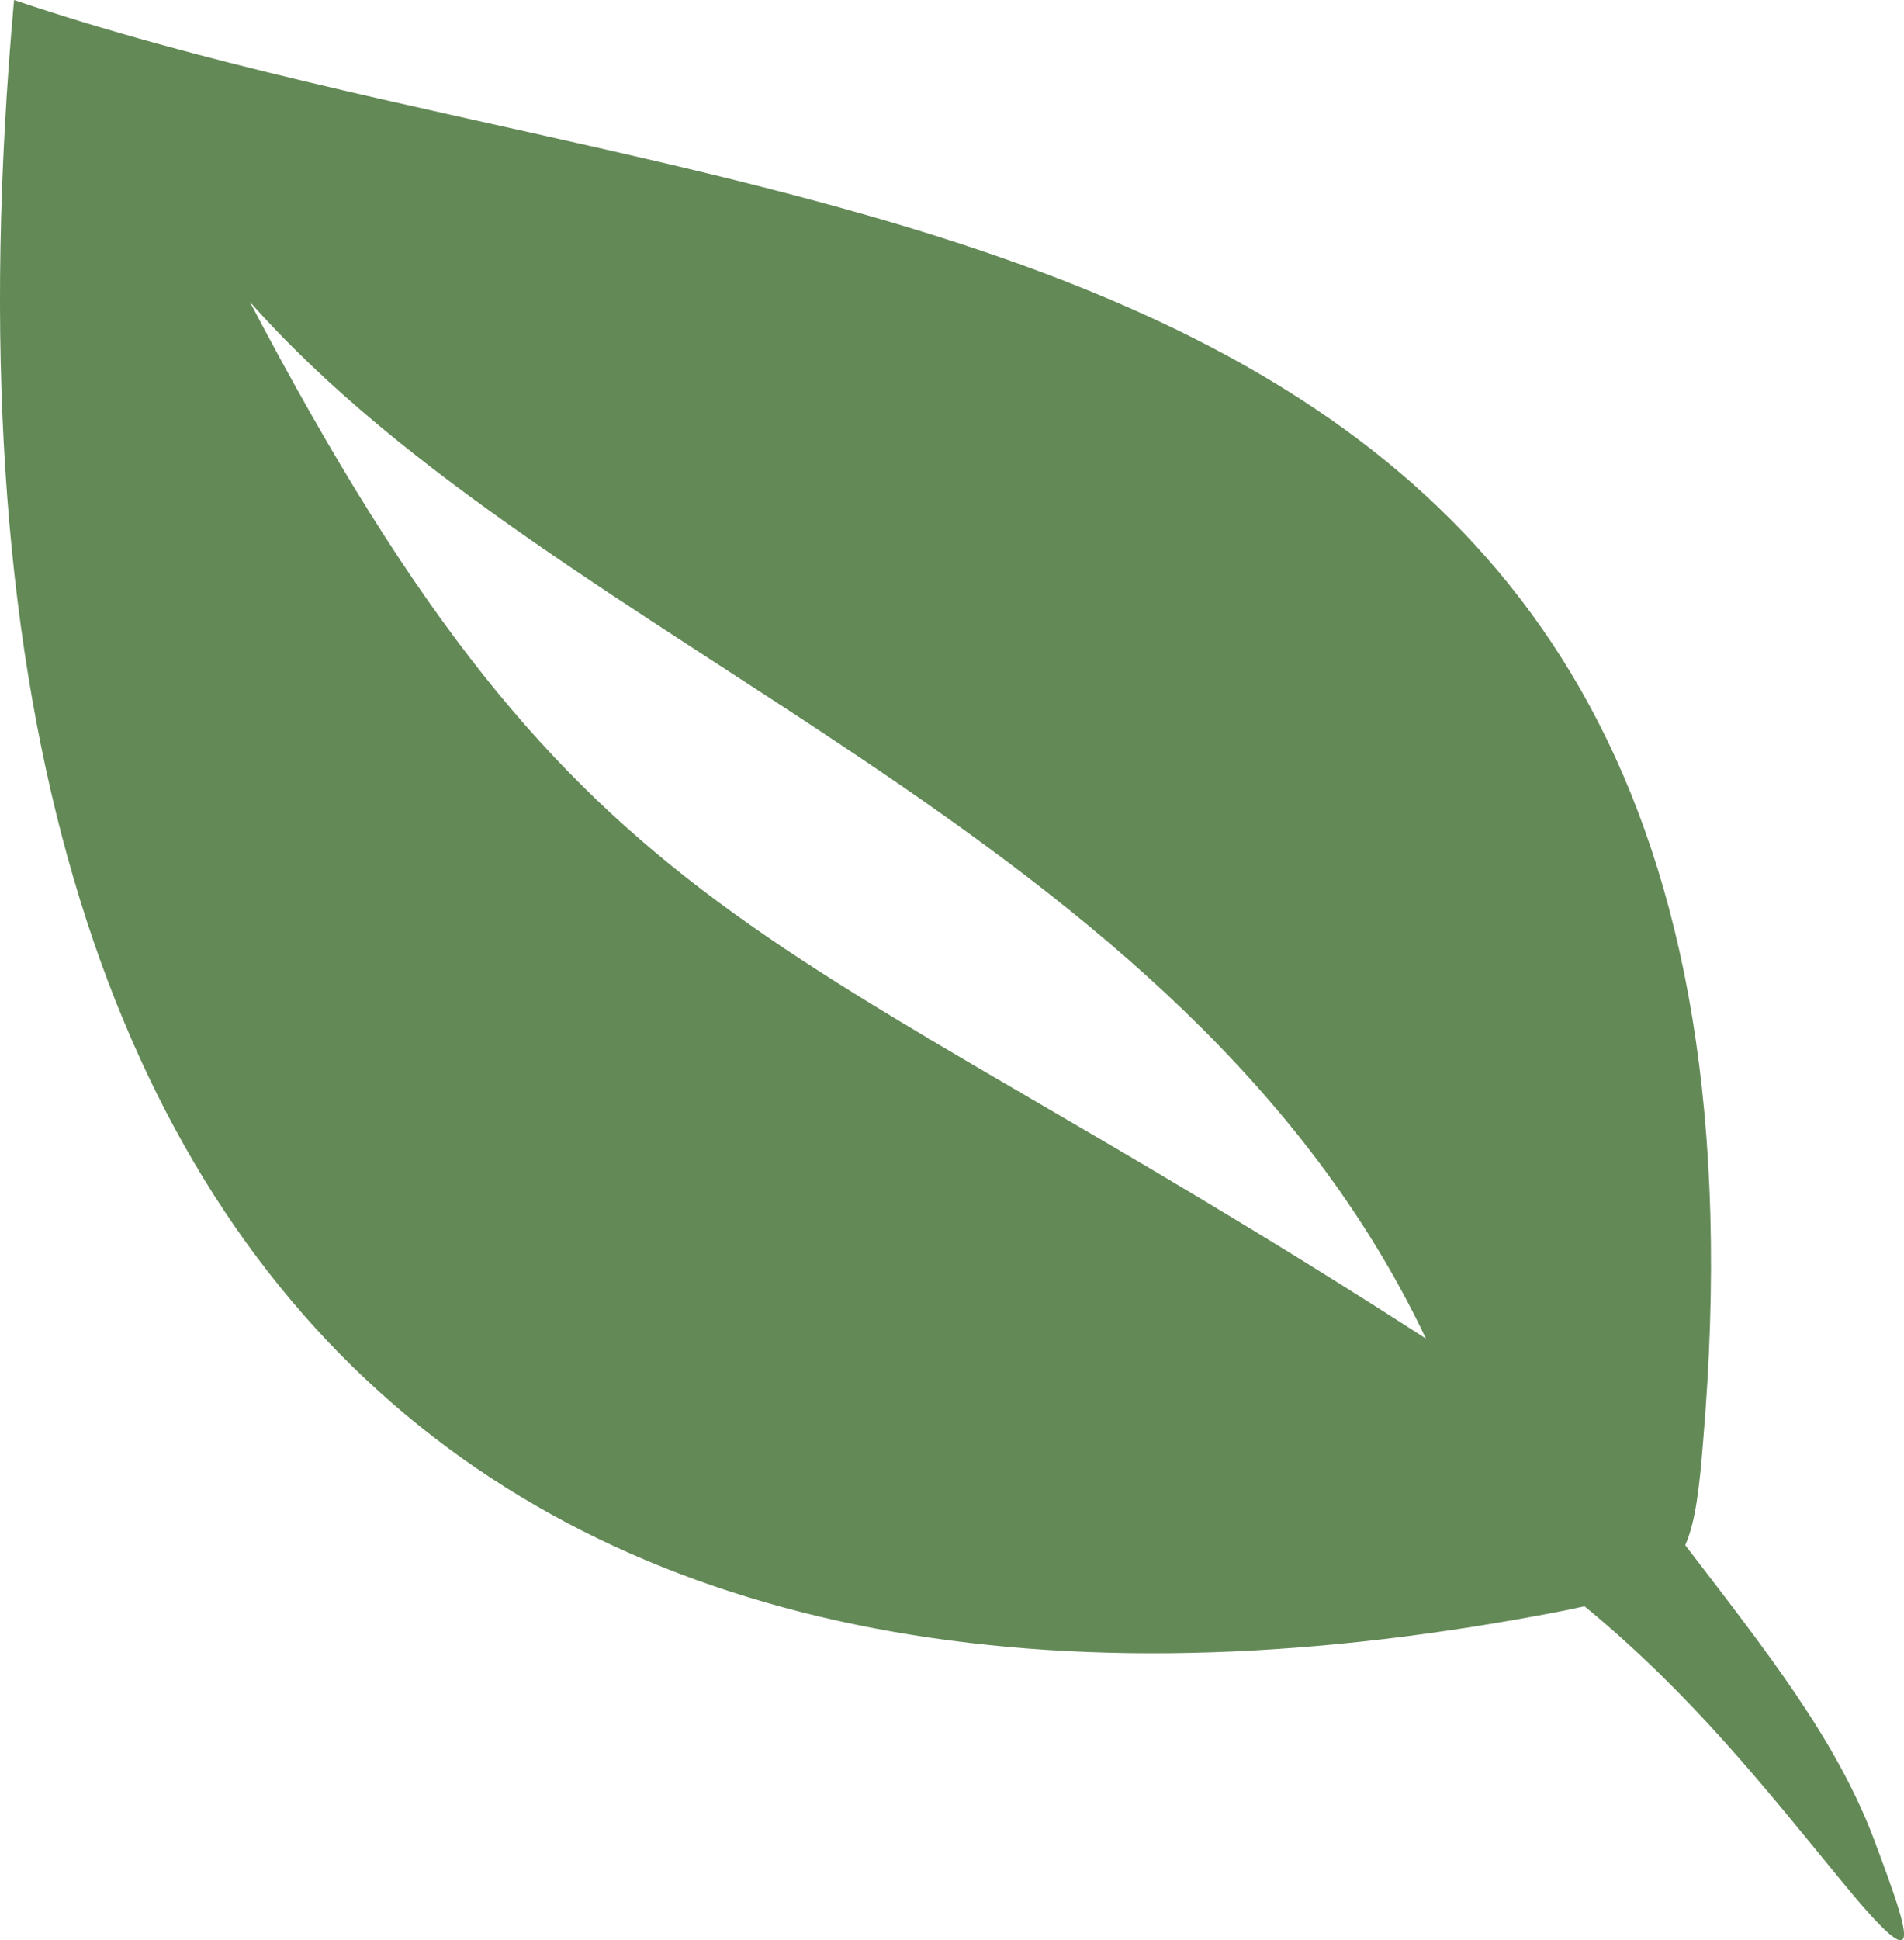 <svg width="54" height="55" viewBox="0 0 54 55" fill="none" xmlns="http://www.w3.org/2000/svg">
<g clip-path="url(#clip0_0_1200)">
<path fill-rule="evenodd" clip-rule="evenodd" d="M47.796 43.801C50.099 46.809 52.087 49.307 53.163 52.18C54.211 54.982 54.637 56.258 52.256 53.357C50.04 50.654 47.97 48.026 44.939 45.533C44.724 45.583 44.499 45.627 44.257 45.677C16.856 50.994 -3.104 38.945 0.399 0C21.508 7.144 51.4 4.243 48.304 40.843C48.195 42.203 48.089 43.134 47.796 43.801ZM40.442 37.947C33.556 23.445 15.862 18.472 7.084 8.553C16.613 26.721 21.811 25.92 40.442 37.947Z" fill="#638957"/>
</g>
<defs>
<clipPath id="clip0_0_1200">
<rect width="54" height="55" fill="white"/>
</clipPath>
</defs>
</svg>
